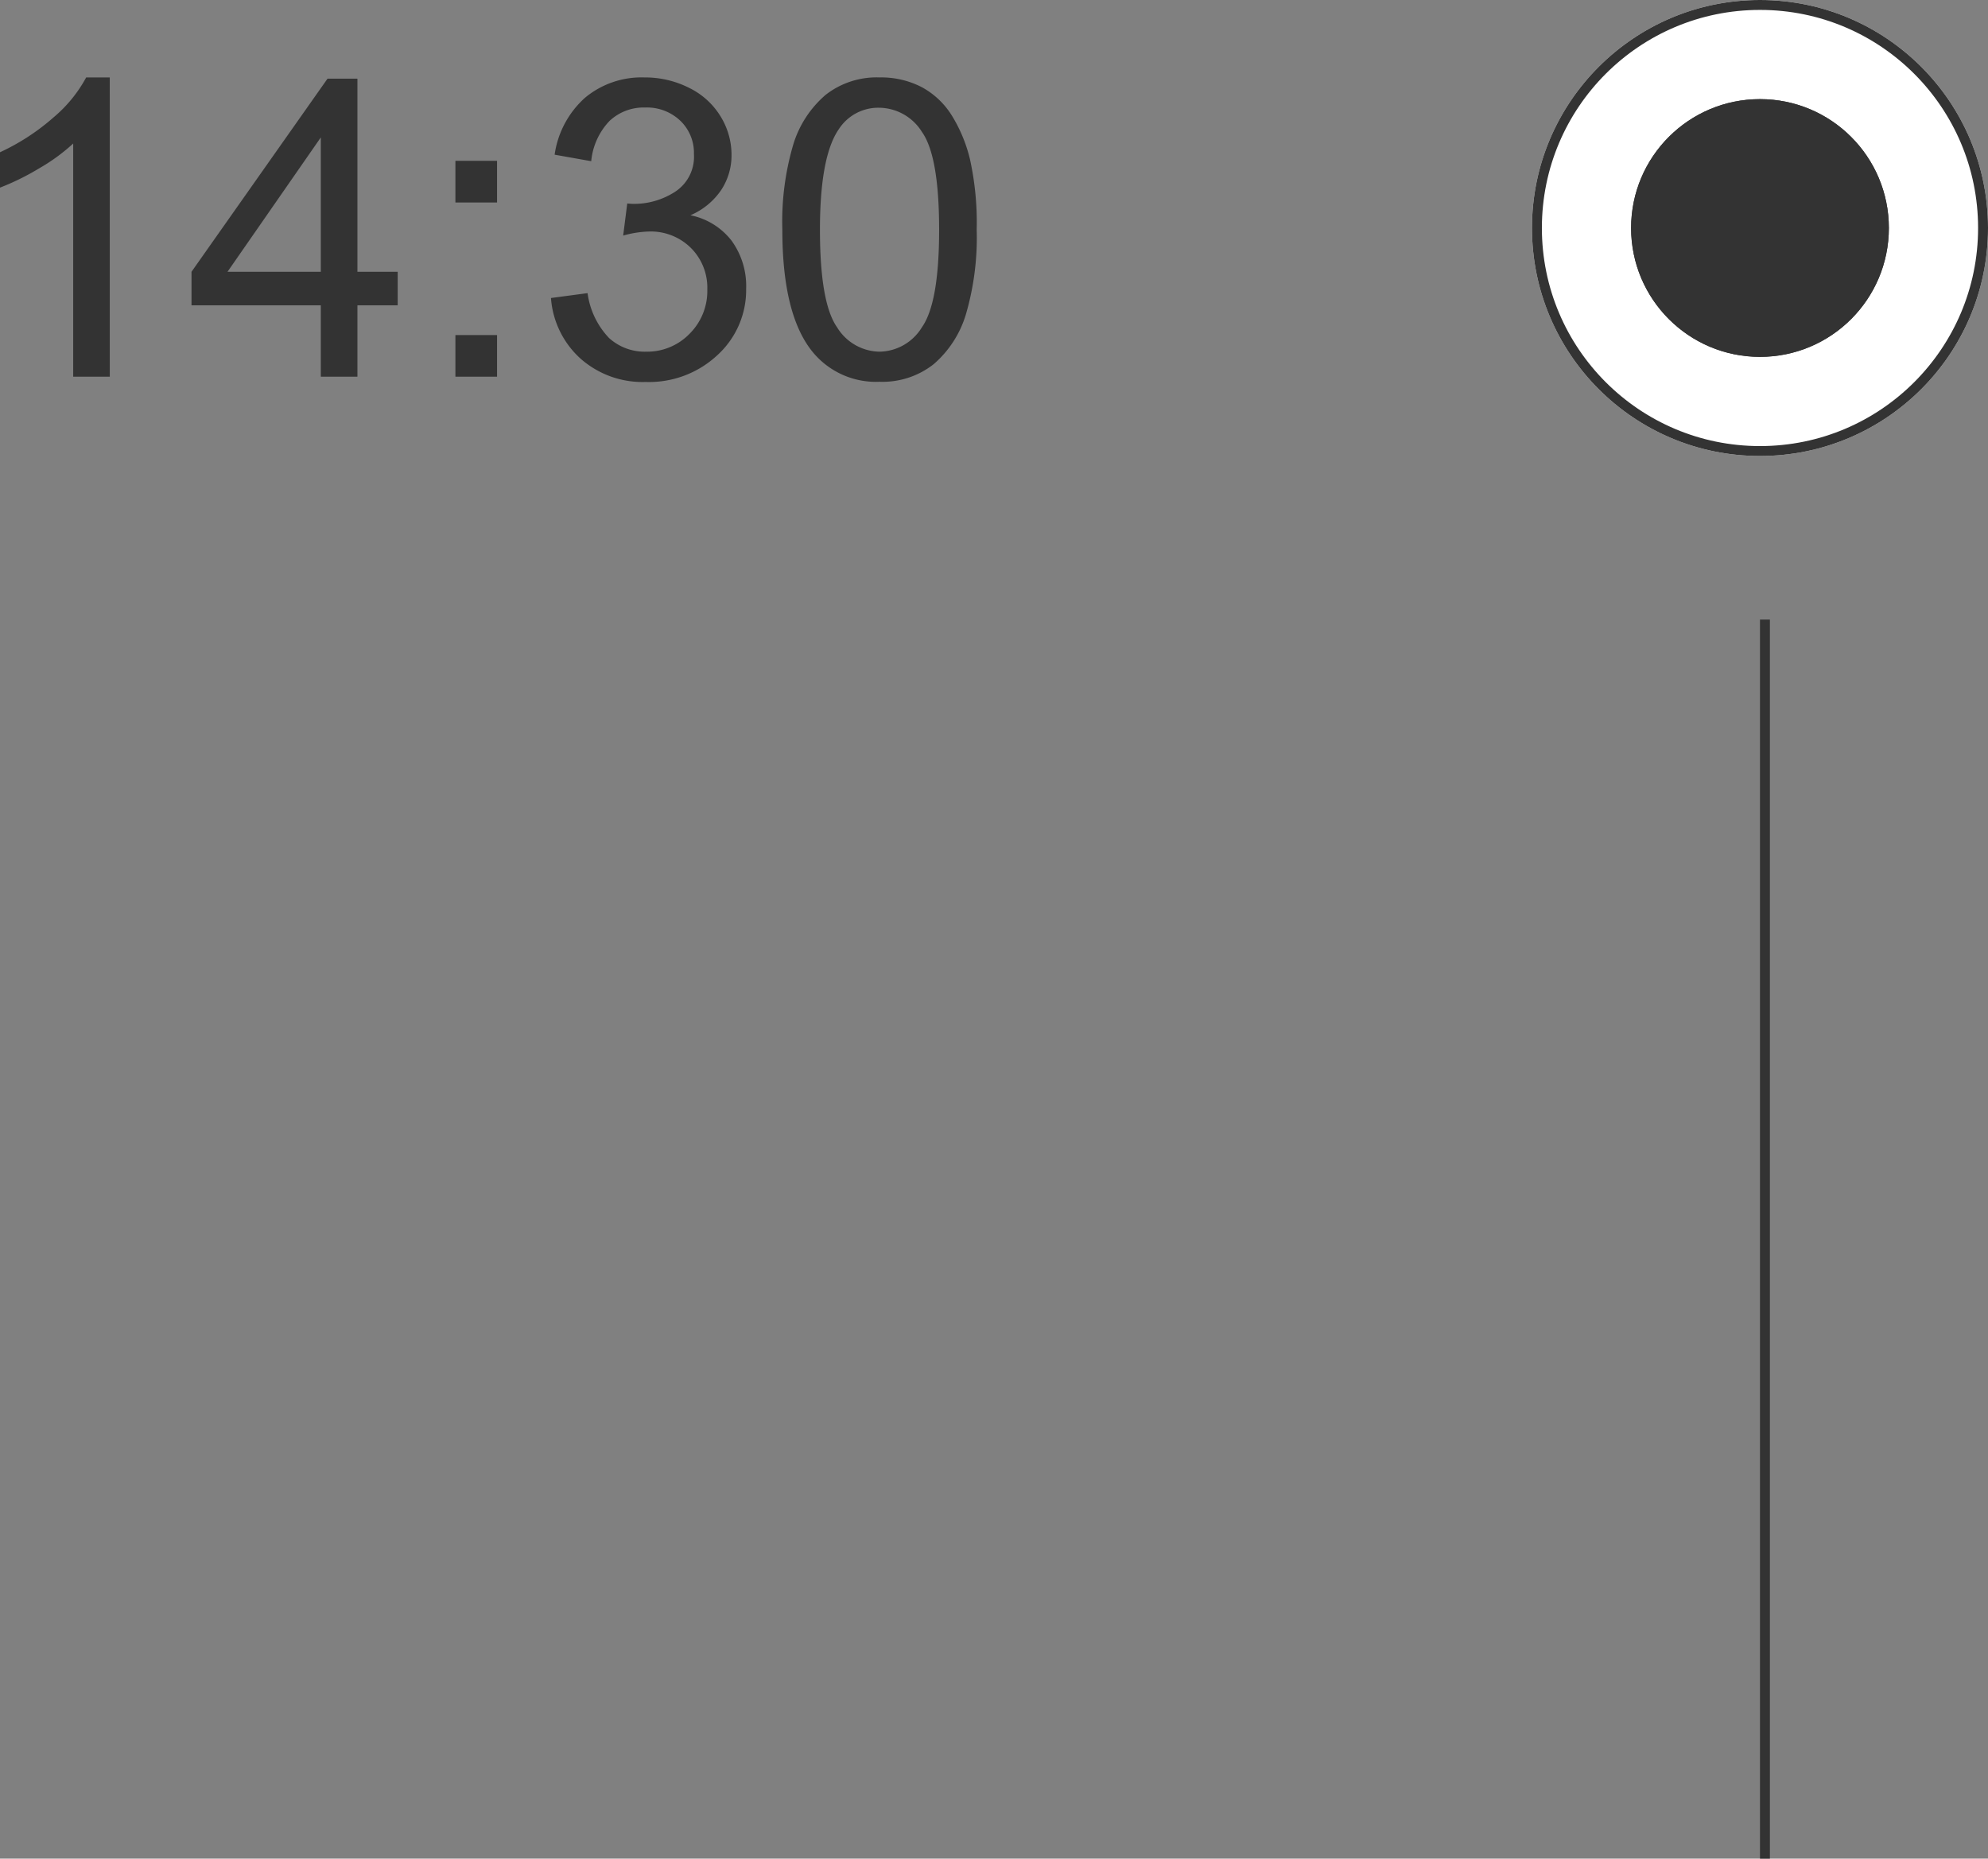 <svg xmlns="http://www.w3.org/2000/svg" width="200.529" height="187.5" viewBox="0 0 200.529 187.5">
  <rect x="0" y="0" width="200.529" height="187.5" fill="#808080" stroke="none"/>
  <g id="グループ_598" data-name="グループ 598" transform="translate(-175.471 -4980)">
    <path id="パス_5883" data-name="パス 5883" d="M-89.455,0h-3.691V-23.522a19.079,19.079,0,0,1-3.5,2.543,24.786,24.786,0,0,1-3.886,1.907v-3.568a22.293,22.293,0,0,0,5.414-3.527,13.875,13.875,0,0,0,3.281-4.02h2.379Zm21.287,0V-7.2H-81.211v-3.384l13.72-19.482h3.015v19.482h4.061V-7.2h-4.061V0Zm0-10.582V-24.138l-9.413,13.556Zm13.576-6.993v-4.2h4.2v4.2Zm0,17.575V-4.2h4.2V0Zm9.639-7.937,3.691-.492A8.133,8.133,0,0,0-39.1-3.907a5.344,5.344,0,0,0,3.722,1.384,5.964,5.964,0,0,0,4.4-1.8A6.09,6.09,0,0,0-29.183-8.8a5.663,5.663,0,0,0-1.661-4.194,5.742,5.742,0,0,0-4.225-1.651,10.6,10.6,0,0,0-2.6.41l.41-3.24a5.642,5.642,0,0,0,.595.041,7.6,7.6,0,0,0,4.245-1.23,4.212,4.212,0,0,0,1.887-3.794,4.488,4.488,0,0,0-1.374-3.363,4.882,4.882,0,0,0-3.548-1.333A5.027,5.027,0,0,0-39.047-25.8a6.8,6.8,0,0,0-1.846,4.061l-3.691-.656a9.488,9.488,0,0,1,3.076-5.752,8.892,8.892,0,0,1,5.968-2.041,9.831,9.831,0,0,1,4.532,1.056,7.639,7.639,0,0,1,3.168,2.881,7.4,7.4,0,0,1,1.1,3.876,6.346,6.346,0,0,1-1.046,3.548,7.142,7.142,0,0,1-3.1,2.543,6.977,6.977,0,0,1,4.143,2.553,7.771,7.771,0,0,1,1.477,4.85A8.874,8.874,0,0,1-28.137-2.2,10.1,10.1,0,0,1-35.4.533a9.444,9.444,0,0,1-6.573-2.358A9.119,9.119,0,0,1-44.953-7.937Zm23.338-6.891a27.511,27.511,0,0,1,1.1-8.583,10.676,10.676,0,0,1,3.261-5.014,8.336,8.336,0,0,1,5.445-1.764,8.883,8.883,0,0,1,4.245.974A8.115,8.115,0,0,1-4.553-26.4a15.073,15.073,0,0,1,1.866,4.471,29.7,29.7,0,0,1,.677,7.106A27.588,27.588,0,0,1-3.1-6.286a10.678,10.678,0,0,1-3.25,5.024A8.336,8.336,0,0,1-11.812.513,8.25,8.25,0,0,1-18.642-2.6Q-21.615-6.357-21.615-14.827Zm3.794,0q0,7.4,1.733,9.854a5.107,5.107,0,0,0,4.276,2.451A5.1,5.1,0,0,0-7.537-4.983Q-5.8-7.444-5.8-14.827q0-7.424-1.733-9.864a5.143,5.143,0,0,0-4.317-2.44,4.73,4.73,0,0,0-4.061,2.153Q-17.821-22.23-17.821-14.827Z" transform="translate(276 5018)" fill="#333"/>
    <g id="グループ_472" data-name="グループ 472" transform="translate(83.443 1545.443)">
      <g id="楕円形_30" data-name="楕円形 30" transform="translate(246.557 3434.557)" fill="#fff" stroke="#333" stroke-width="1">
        <circle cx="23" cy="23" r="23" stroke="none"/>
        <circle cx="23" cy="23" r="22.5" fill="none"/>
      </g>
      <g id="楕円形_31" data-name="楕円形 31" transform="translate(256.557 3444.557)" fill="#333" stroke="#333" stroke-width="1">
        <circle cx="13" cy="13" r="13" stroke="none"/>
        <circle cx="13" cy="13" r="12.5" fill="none"/>
      </g>
    </g>
    <line id="線_22" data-name="線 22" y2="125" transform="translate(353.5 5042.5)" fill="none" stroke="#333" stroke-width="1"/>
  </g>
</svg>
